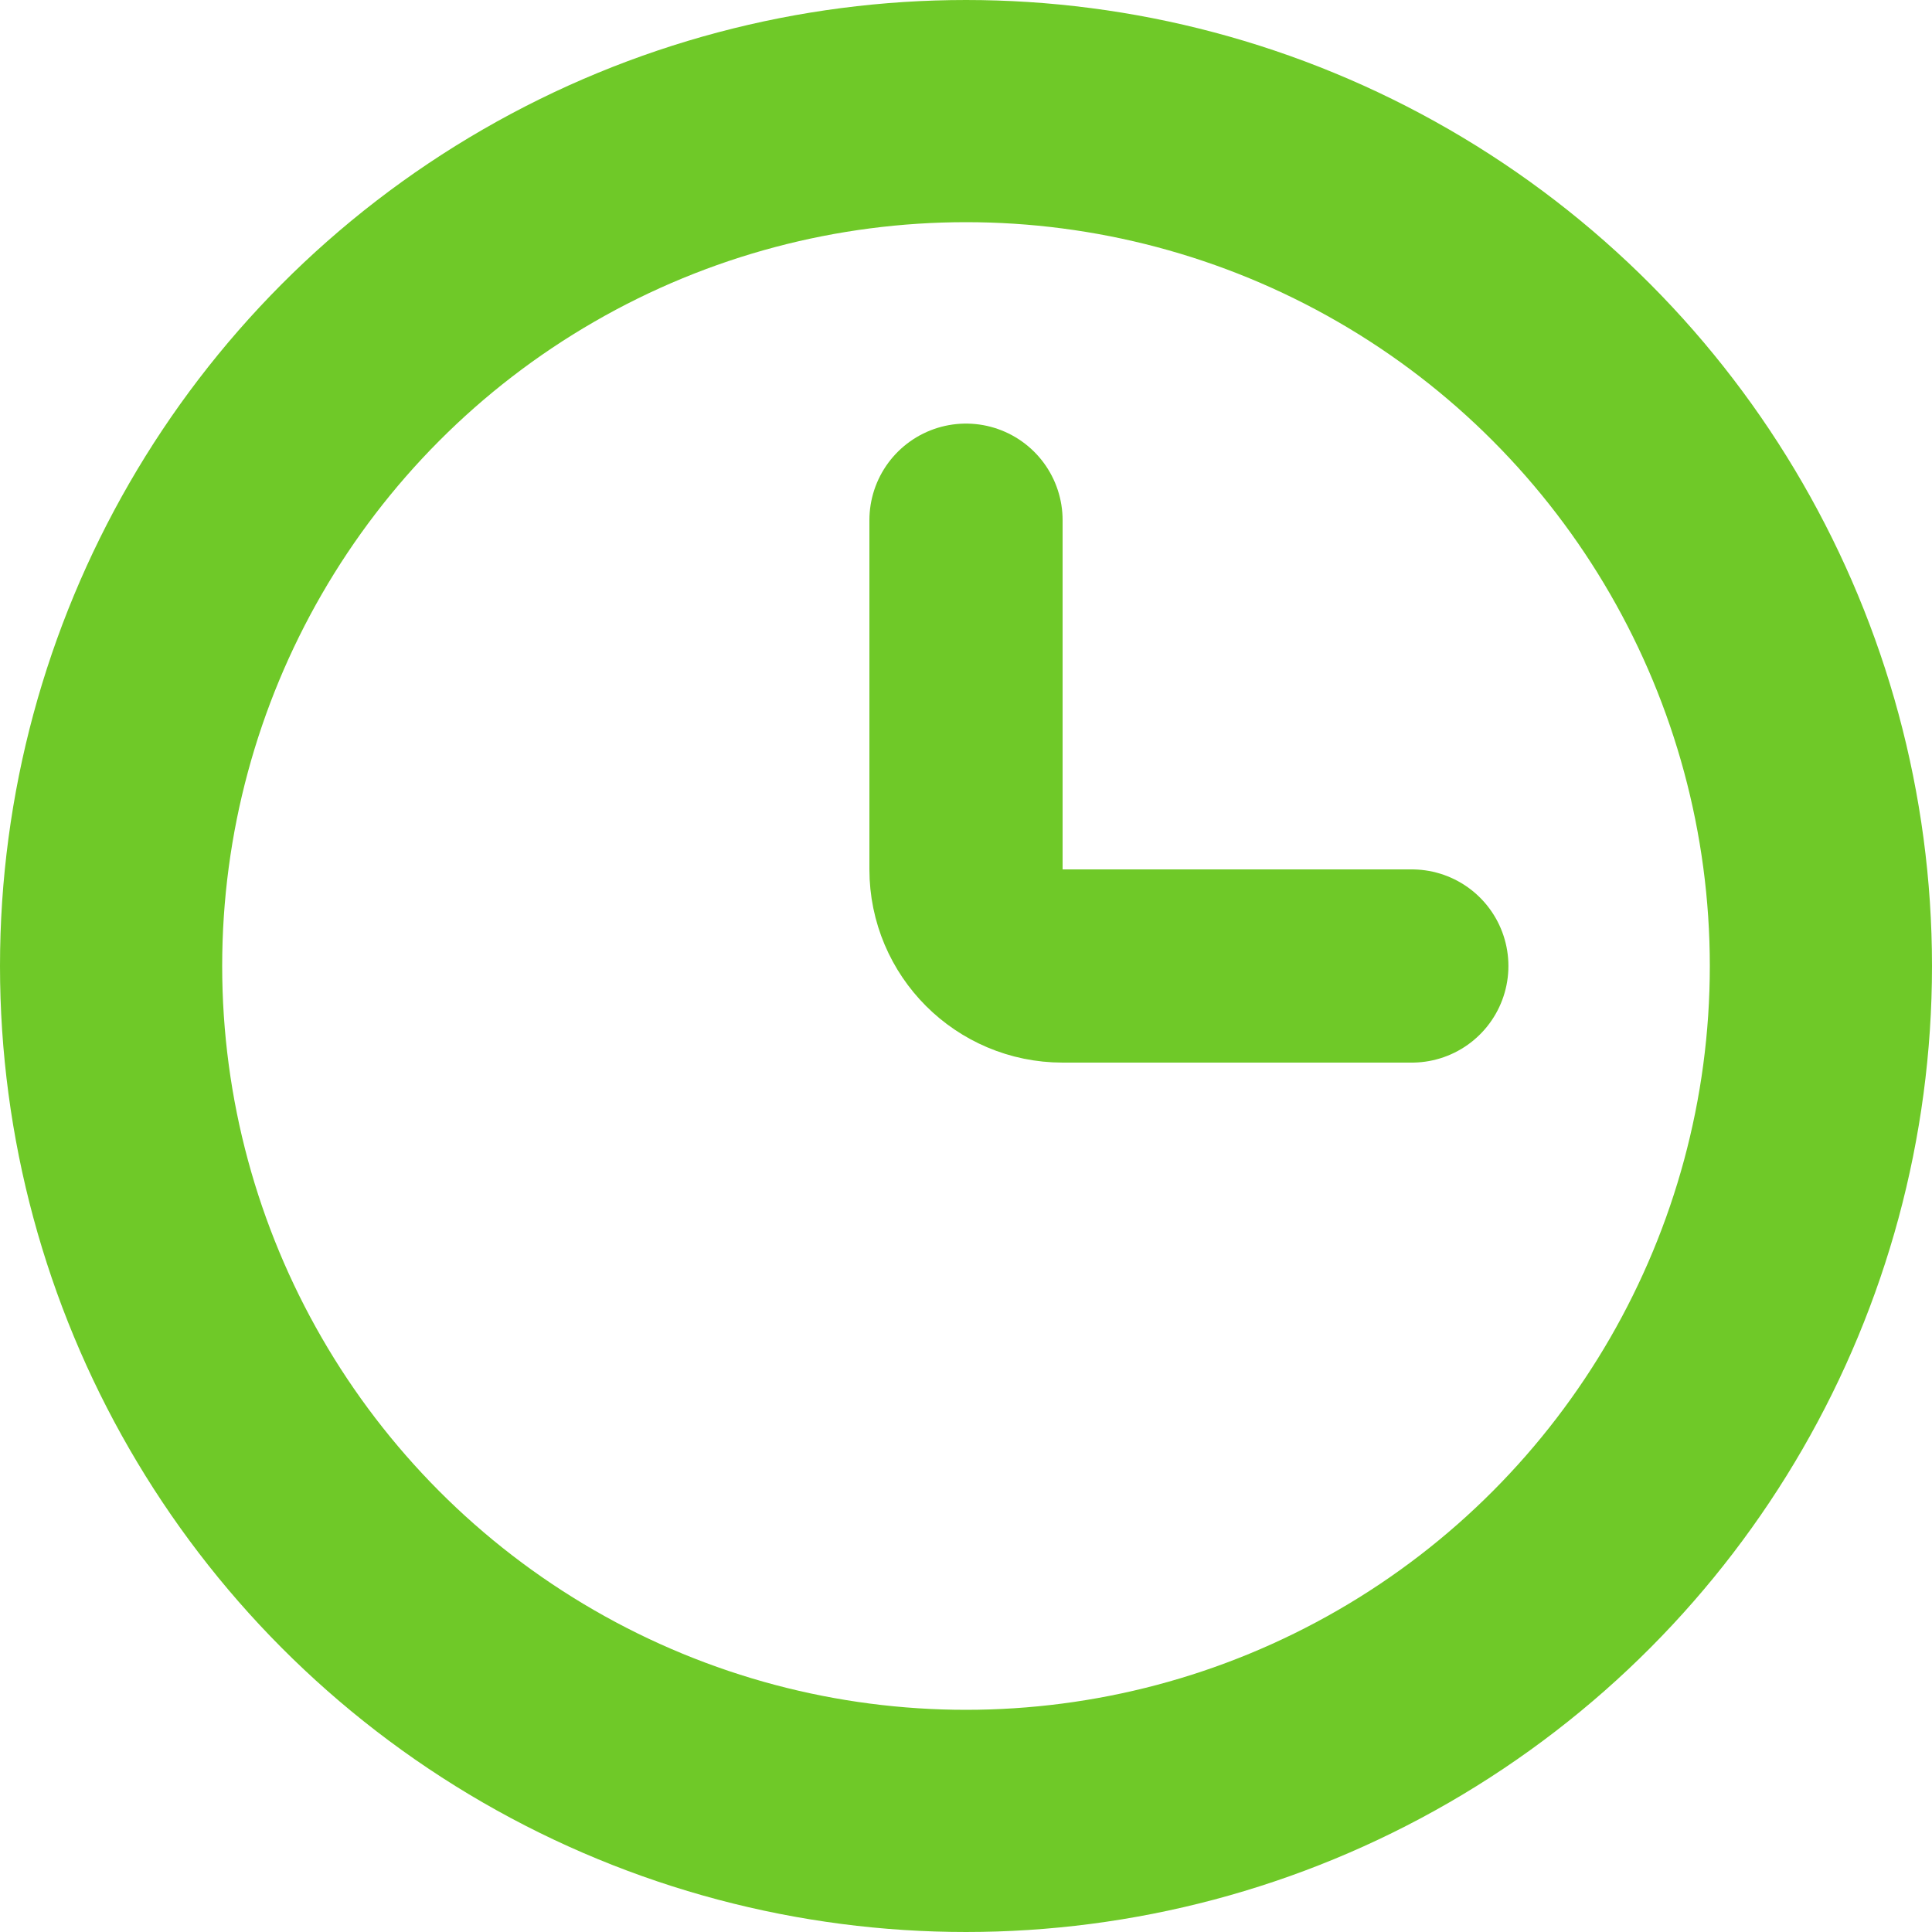 <svg width="20" height="20" viewBox="0 0 20 20" fill="none" xmlns="http://www.w3.org/2000/svg">
<circle cx="10" cy="10" r="8.85" stroke="#6FC928" stroke-width="2.3"/>
<path d="M10 5.385V9C10 9.552 10.448 10 11 10L14.615 10" stroke="#6FC928" stroke-width="2" stroke-linecap="round"/>
</svg>

